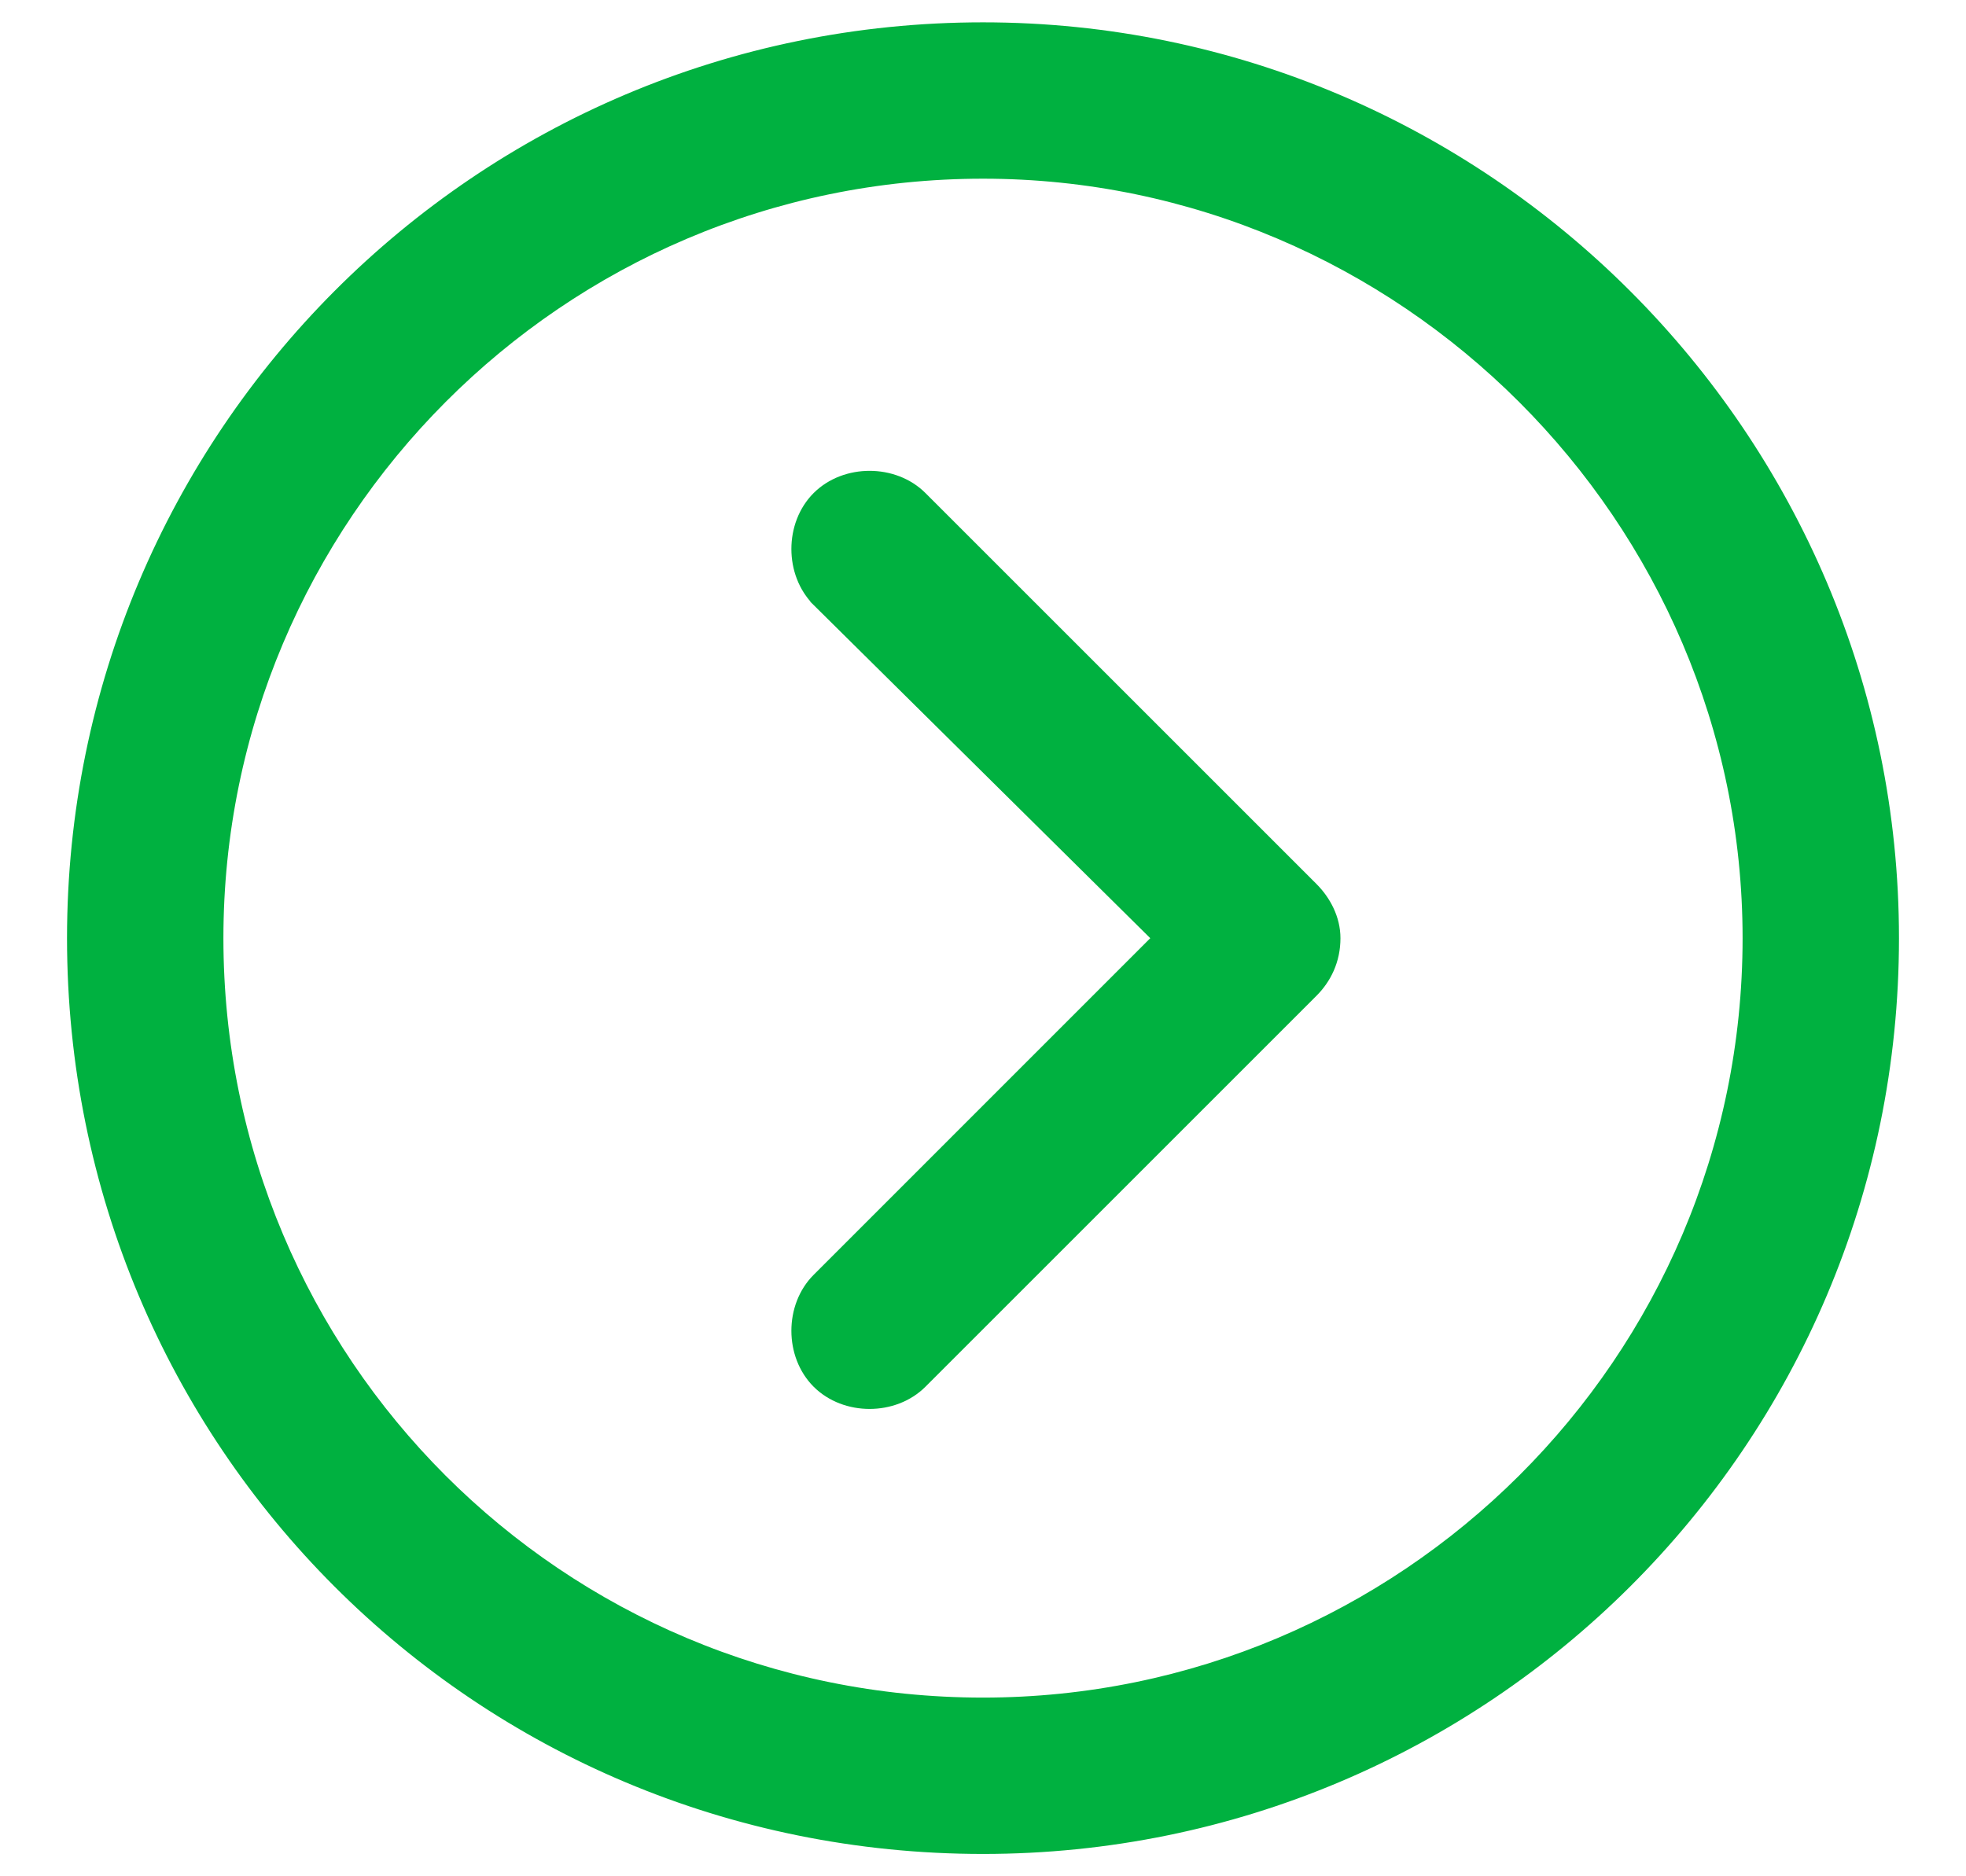 <svg width="22" height="21" viewBox="0 0 22 21" fill="none" xmlns="http://www.w3.org/2000/svg">
<path d="M13.049 10.5L9.193 14.357C8.91 14.64 8.91 15.149 9.193 15.432C9.476 15.715 9.985 15.715 10.268 15.432L14.643 11.057C14.781 10.919 14.875 10.732 14.875 10.5C14.875 10.303 14.778 10.117 14.643 9.982L10.268 5.607C9.985 5.324 9.476 5.324 9.193 5.607C8.91 5.89 8.91 6.399 9.193 6.682L9.193 6.683L13.049 10.5ZM21.125 10.5C21.125 4.923 16.577 0.375 11 0.375C5.384 0.375 0.875 4.923 0.875 10.5C0.875 16.116 5.384 20.625 11 20.625C16.576 20.625 21.125 16.116 21.125 10.5ZM19.625 10.5C19.625 15.274 15.736 19.125 11 19.125C6.225 19.125 2.375 15.275 2.375 10.5C2.375 5.764 6.226 1.875 11 1.875C15.736 1.875 19.625 5.764 19.625 10.5Z" fill="#00B140" stroke="#00B140" stroke-width="0.25"/>
</svg>
